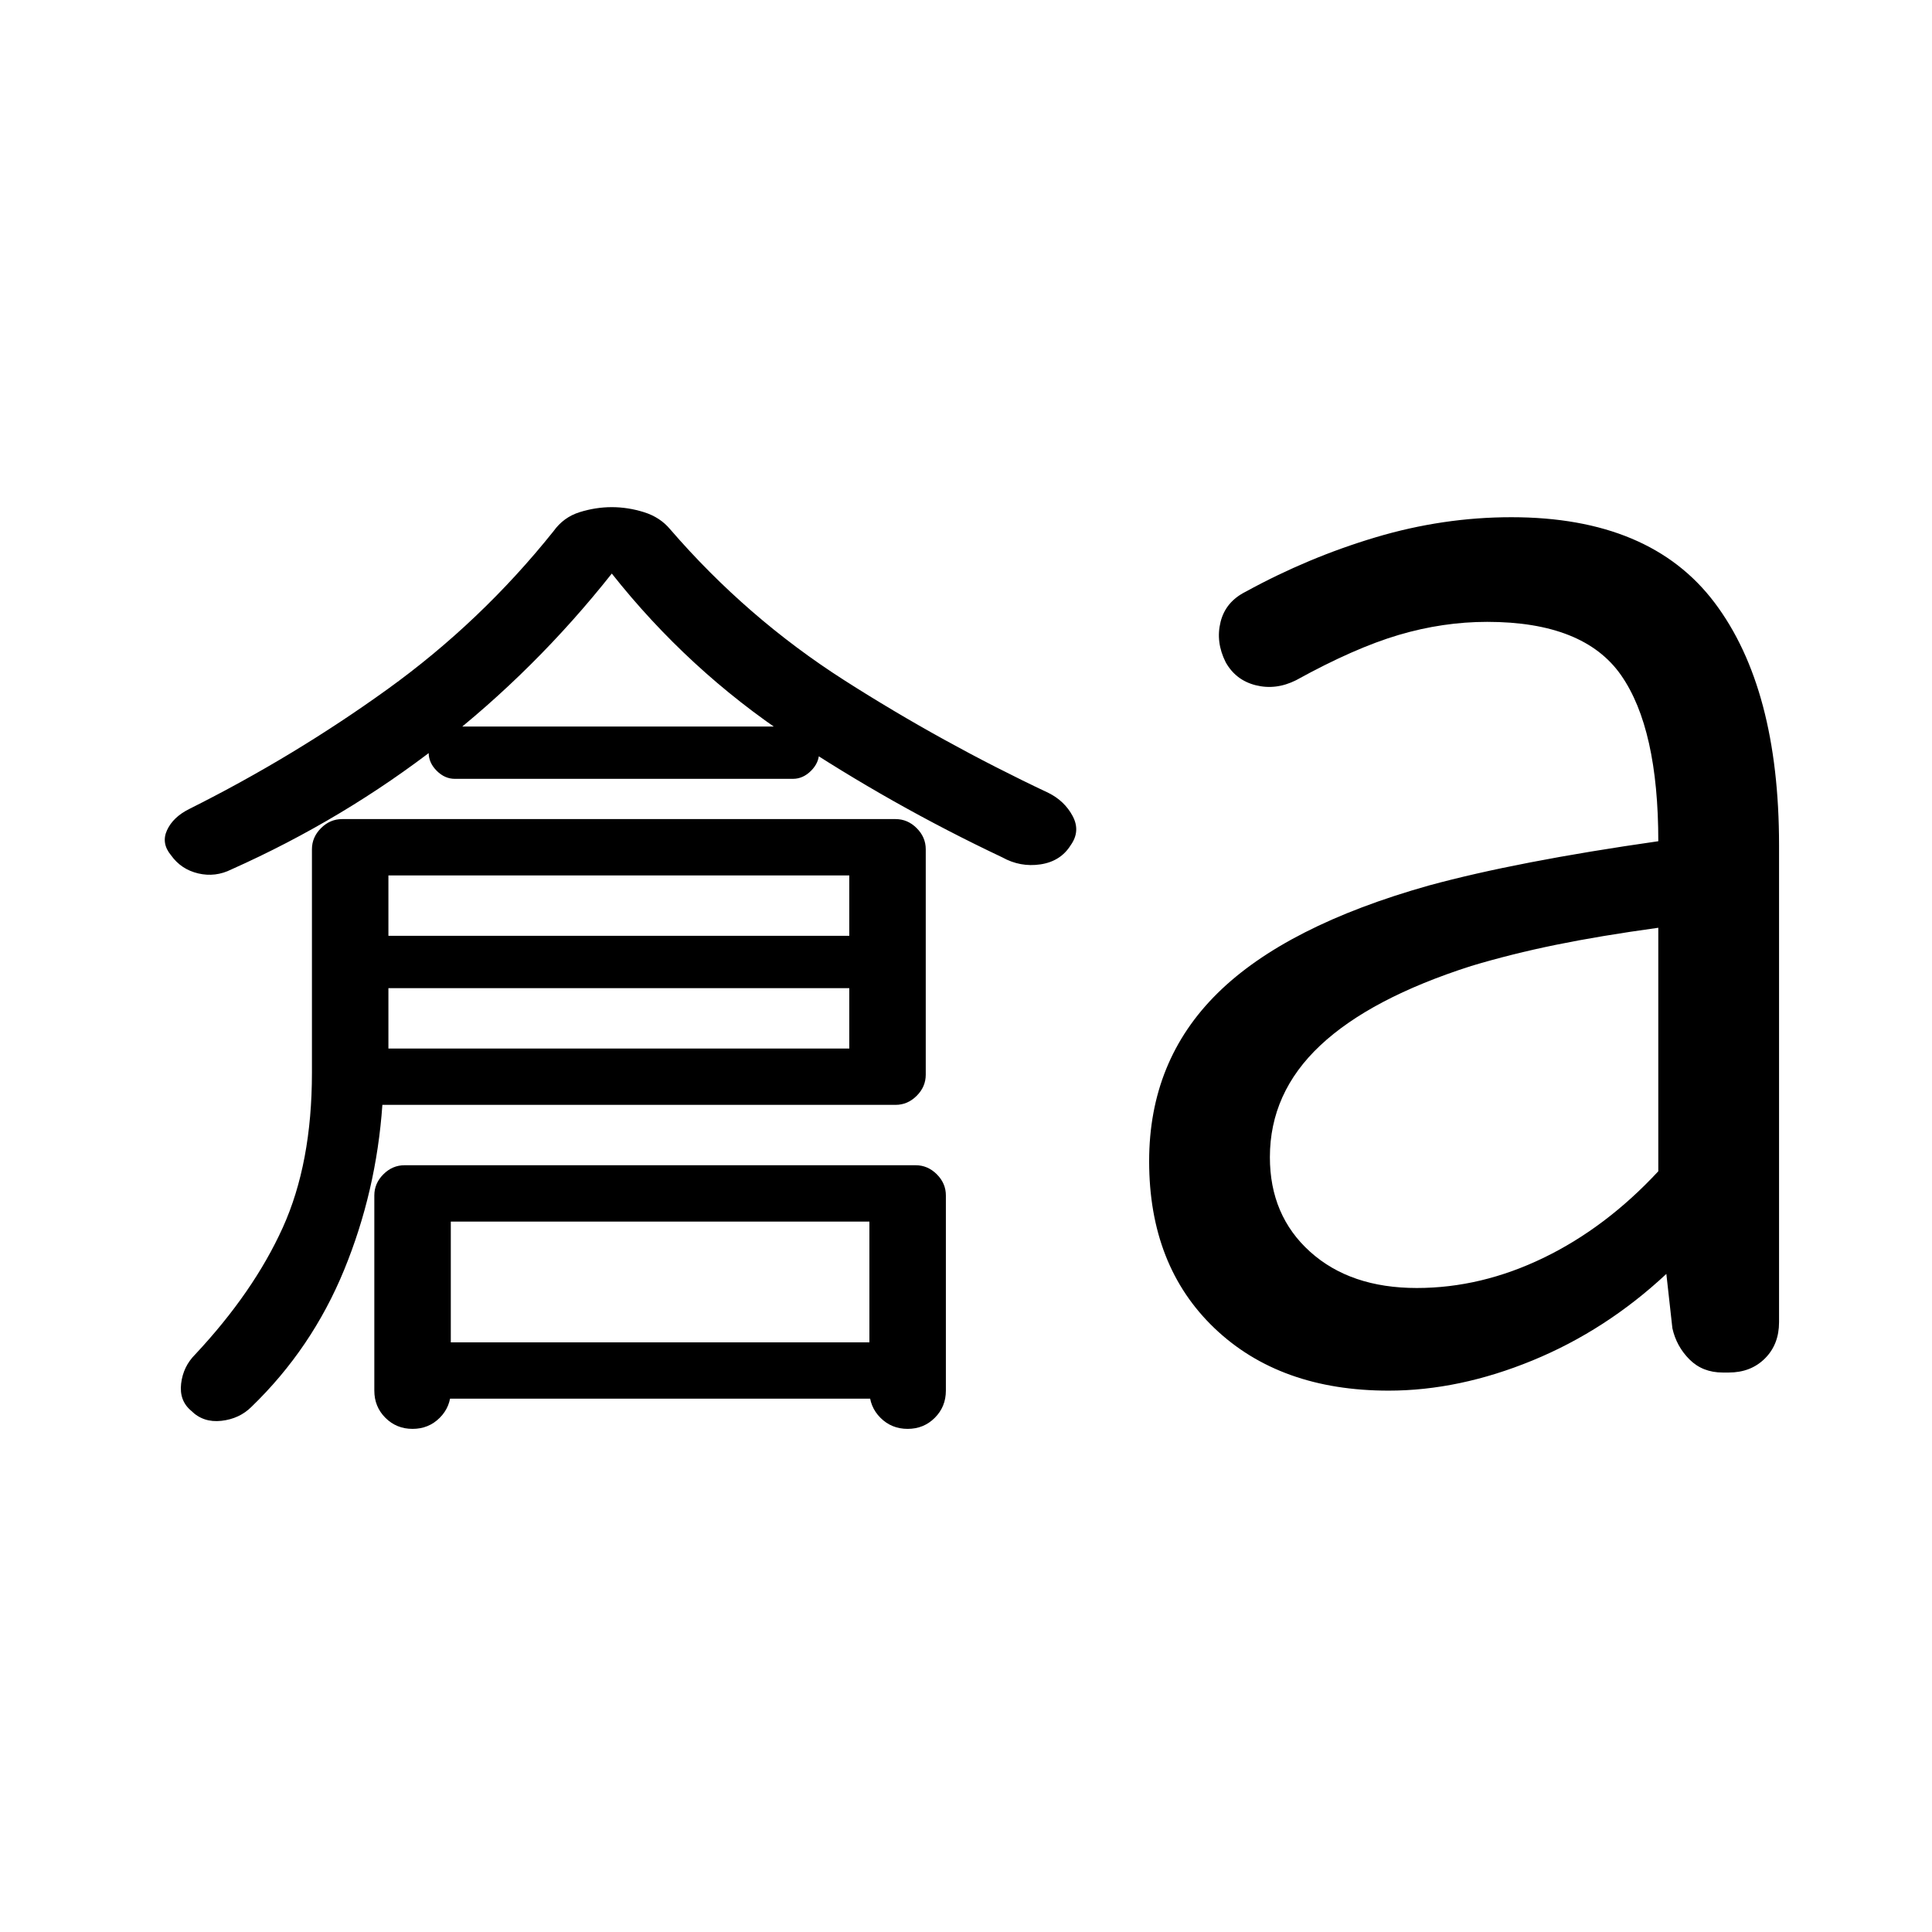 <svg xmlns="http://www.w3.org/2000/svg" width="48" height="48" viewBox="0 -960 960 960"><path d="M190-411q-3 43-19 82t-46 68q-6 6-15 7t-15-5q-6-5-5-13.5t7-14.5q29-31 43.5-63t14.5-77v-111q0-6 4.5-10.5T170-553h275q6 0 10.5 4.5T460-538v112q0 6-4.5 10.5T445-411H190Zm3-28h229v-86H193v86Zm111-236q-38 48-85.5 85T115-528q-8 4-16.5 2T85-535q-5-6-2-12.5T94-558q52-26 98.5-59.5T275-696q5-7 13-9.5t16-2.5q8 0 16 2.5t13 8.5q38 44 86.5 75T521-566q8 4 12 11.5t-1 14.5q-5 8-15 9.5t-19-3.5q-55-26-105.5-59.5T304-675Zm-99 425q-8 0-13.5-5.5T186-269v-97q0-6 4.5-10.5T201-381h254q6 0 10.5 4.5T470-366v97q0 8-5.5 13.5T451-250q-8 0-13.5-5.5T432-269v-84H224v84q0 8-5.5 13.5T205-250Zm189-323H226q-5 0-9-4t-4-9q0-5 4-9t9-4h168q5 0 9 4t4 9q0 5-4 9t-9 4ZM176-469v-26h267v26H176Zm18 204v-28h252v28H194Zm510-55q32 0 63-15t57-43v-121q-29 4-51 8.5T731-480q-50 16-75 39.5T631-385q0 29 20 47t53 18Zm-14 51q-54 0-86.5-31T571-383q0-50 34-83.5T710-520q22-6 50.5-11.5T824-542q0-56-18.5-82.5T739-651q-22 0-44 6.5T644-622q-10 5-20 2.5T609-631q-5-10-2.5-20t12.5-15q31-17 64.5-27t67.5-10q69 0 101 42.5T884-540v237q0 11-7 18t-18 7h-3q-10 0-16.5-6.5T831-300l-3-27q-30 28-66.5 43T690-269Z"/></svg>